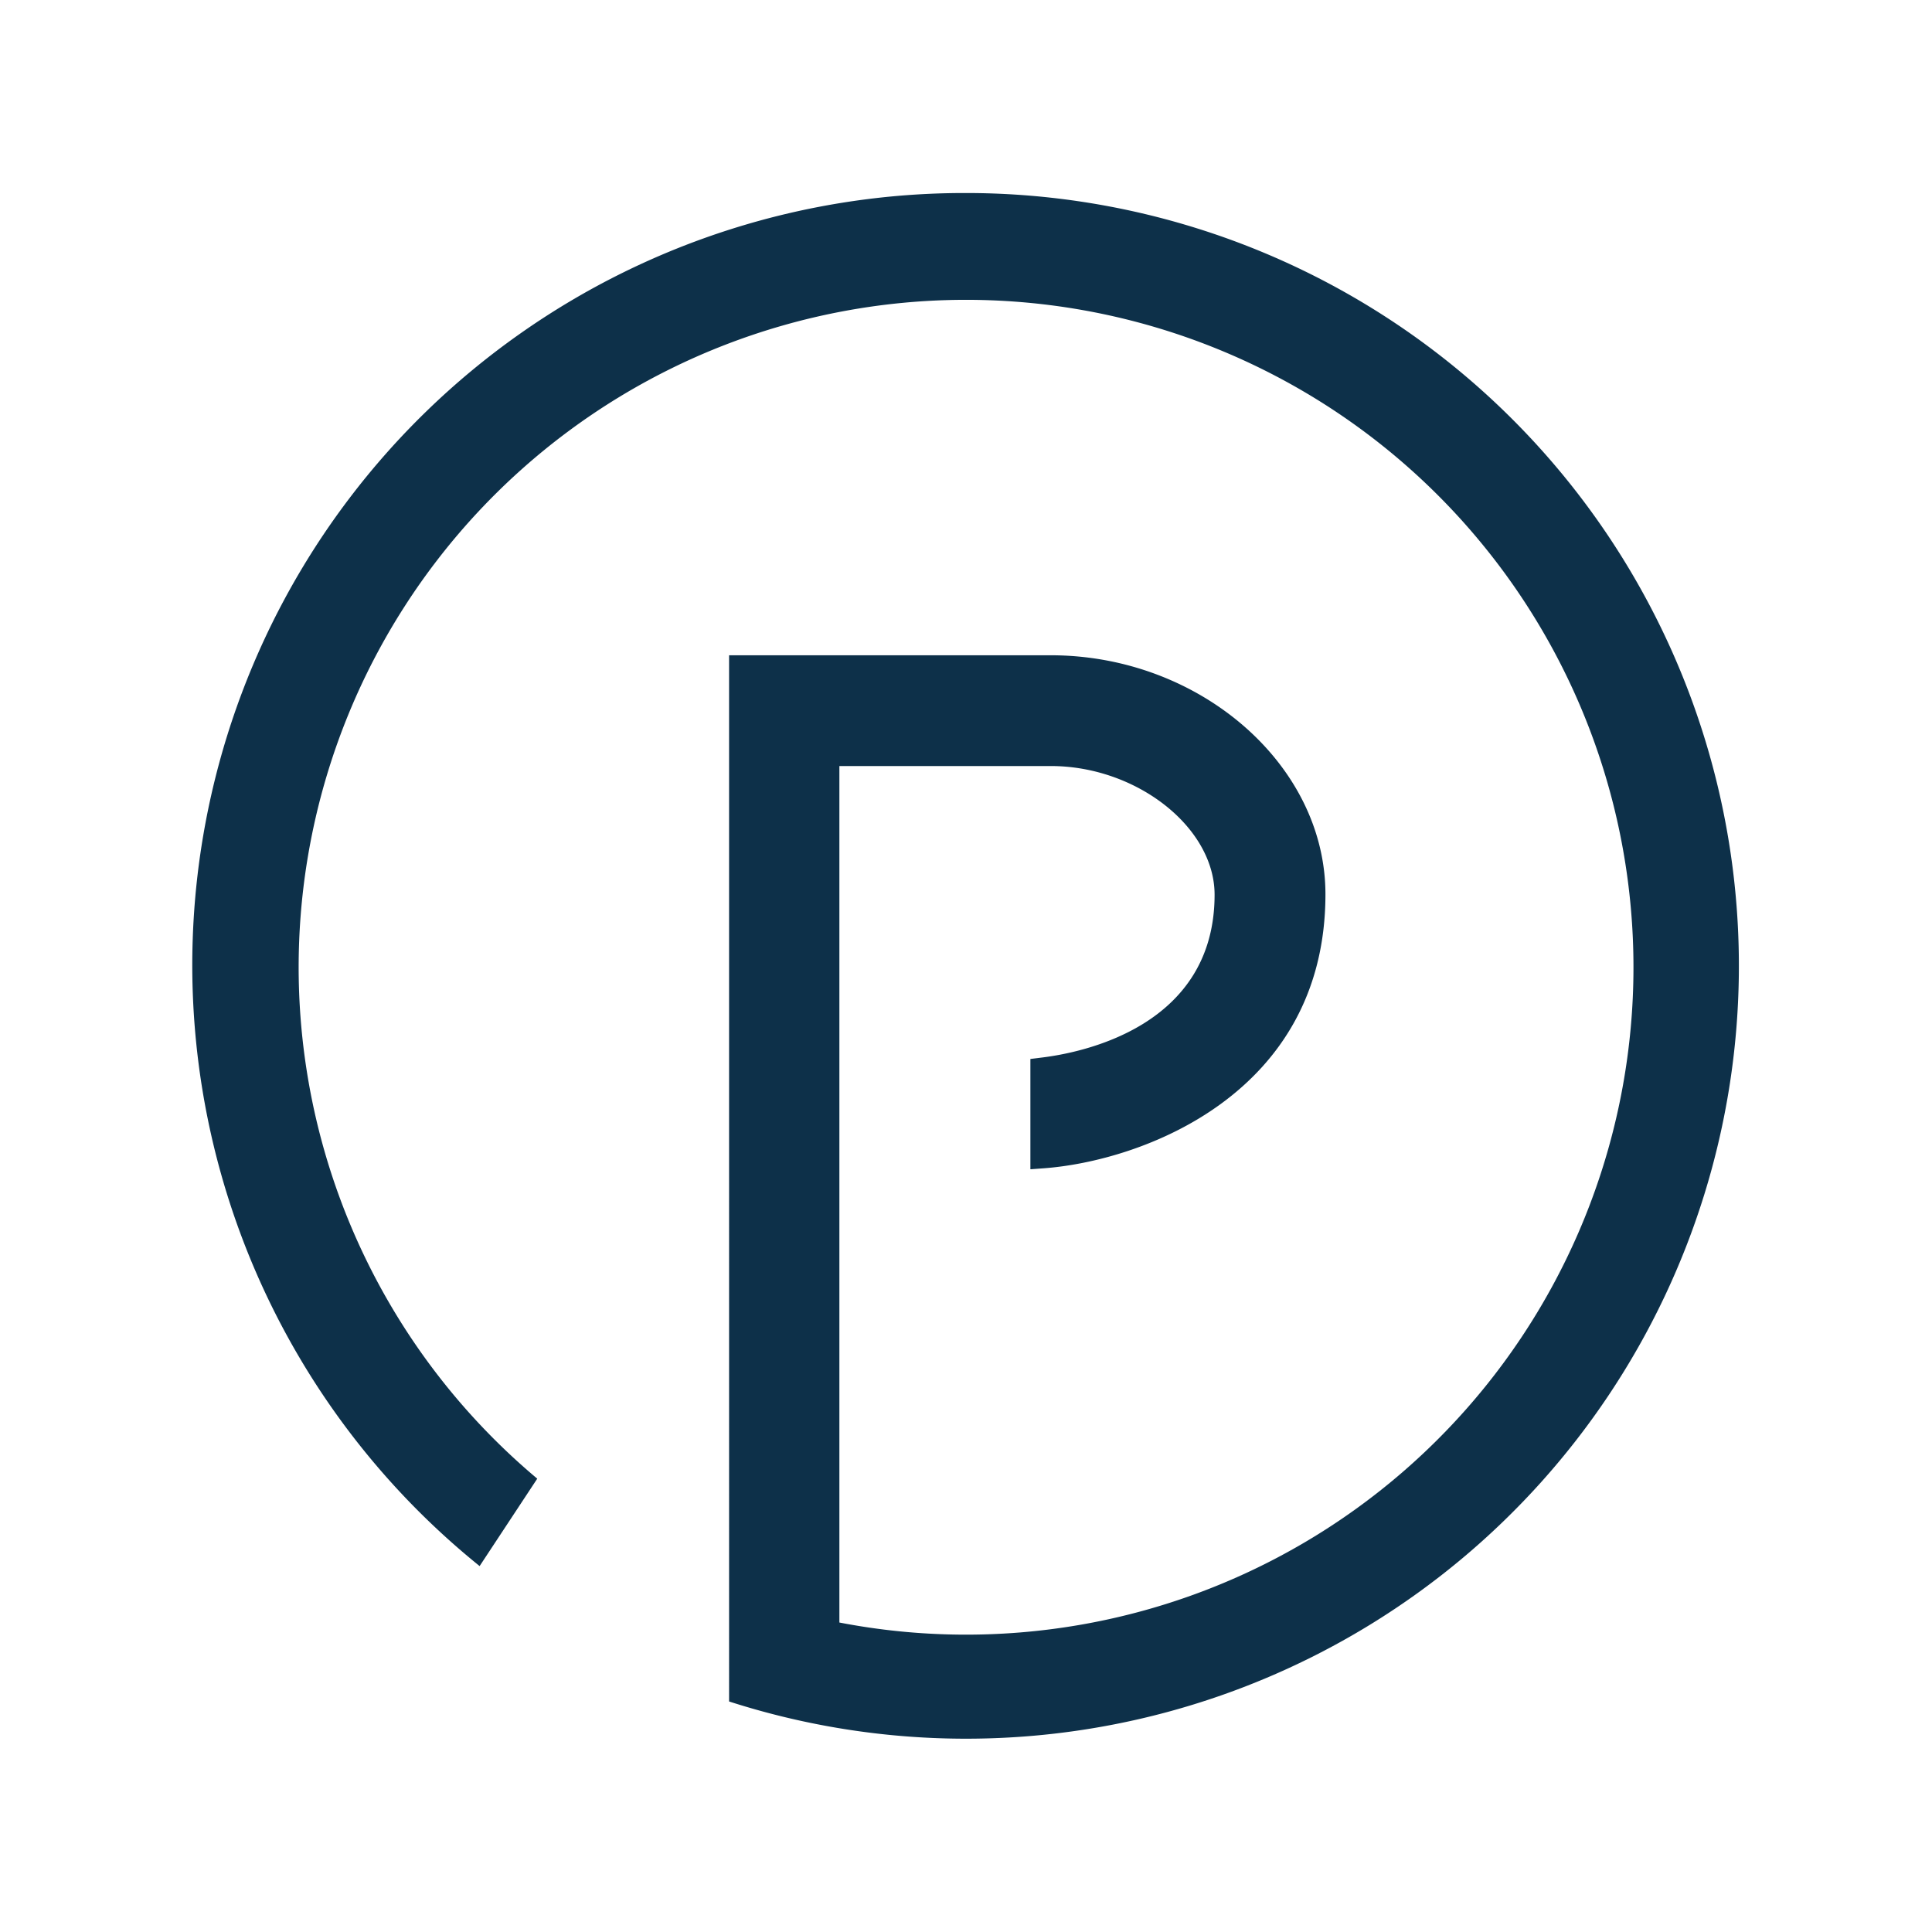 <svg id="Layer_1" data-name="Layer 1" xmlns="http://www.w3.org/2000/svg" viewBox="0 0 210.19 210.19"><defs><style>.cls-1{fill:#0d3049;}</style></defs><title>Artboard 2 copy 9</title><path class="cls-1" d="M105.1,21A84,84,0,0,0,52.18,170.38l6.27-9.51a72.61,72.61,0,1,1,32.87,15.65V83.34h23c9.33,0,17.82,6.66,17.82,14,0,14.37-14.48,17.21-18.92,17.73l-1.12.14v12l1.36-.1c10.63-.75,30.74-8,30.74-29.82,0-14.1-13.68-26-29.88-26h-35V185.11A84.08,84.08,0,1,0,105.1,21Z"/></svg>